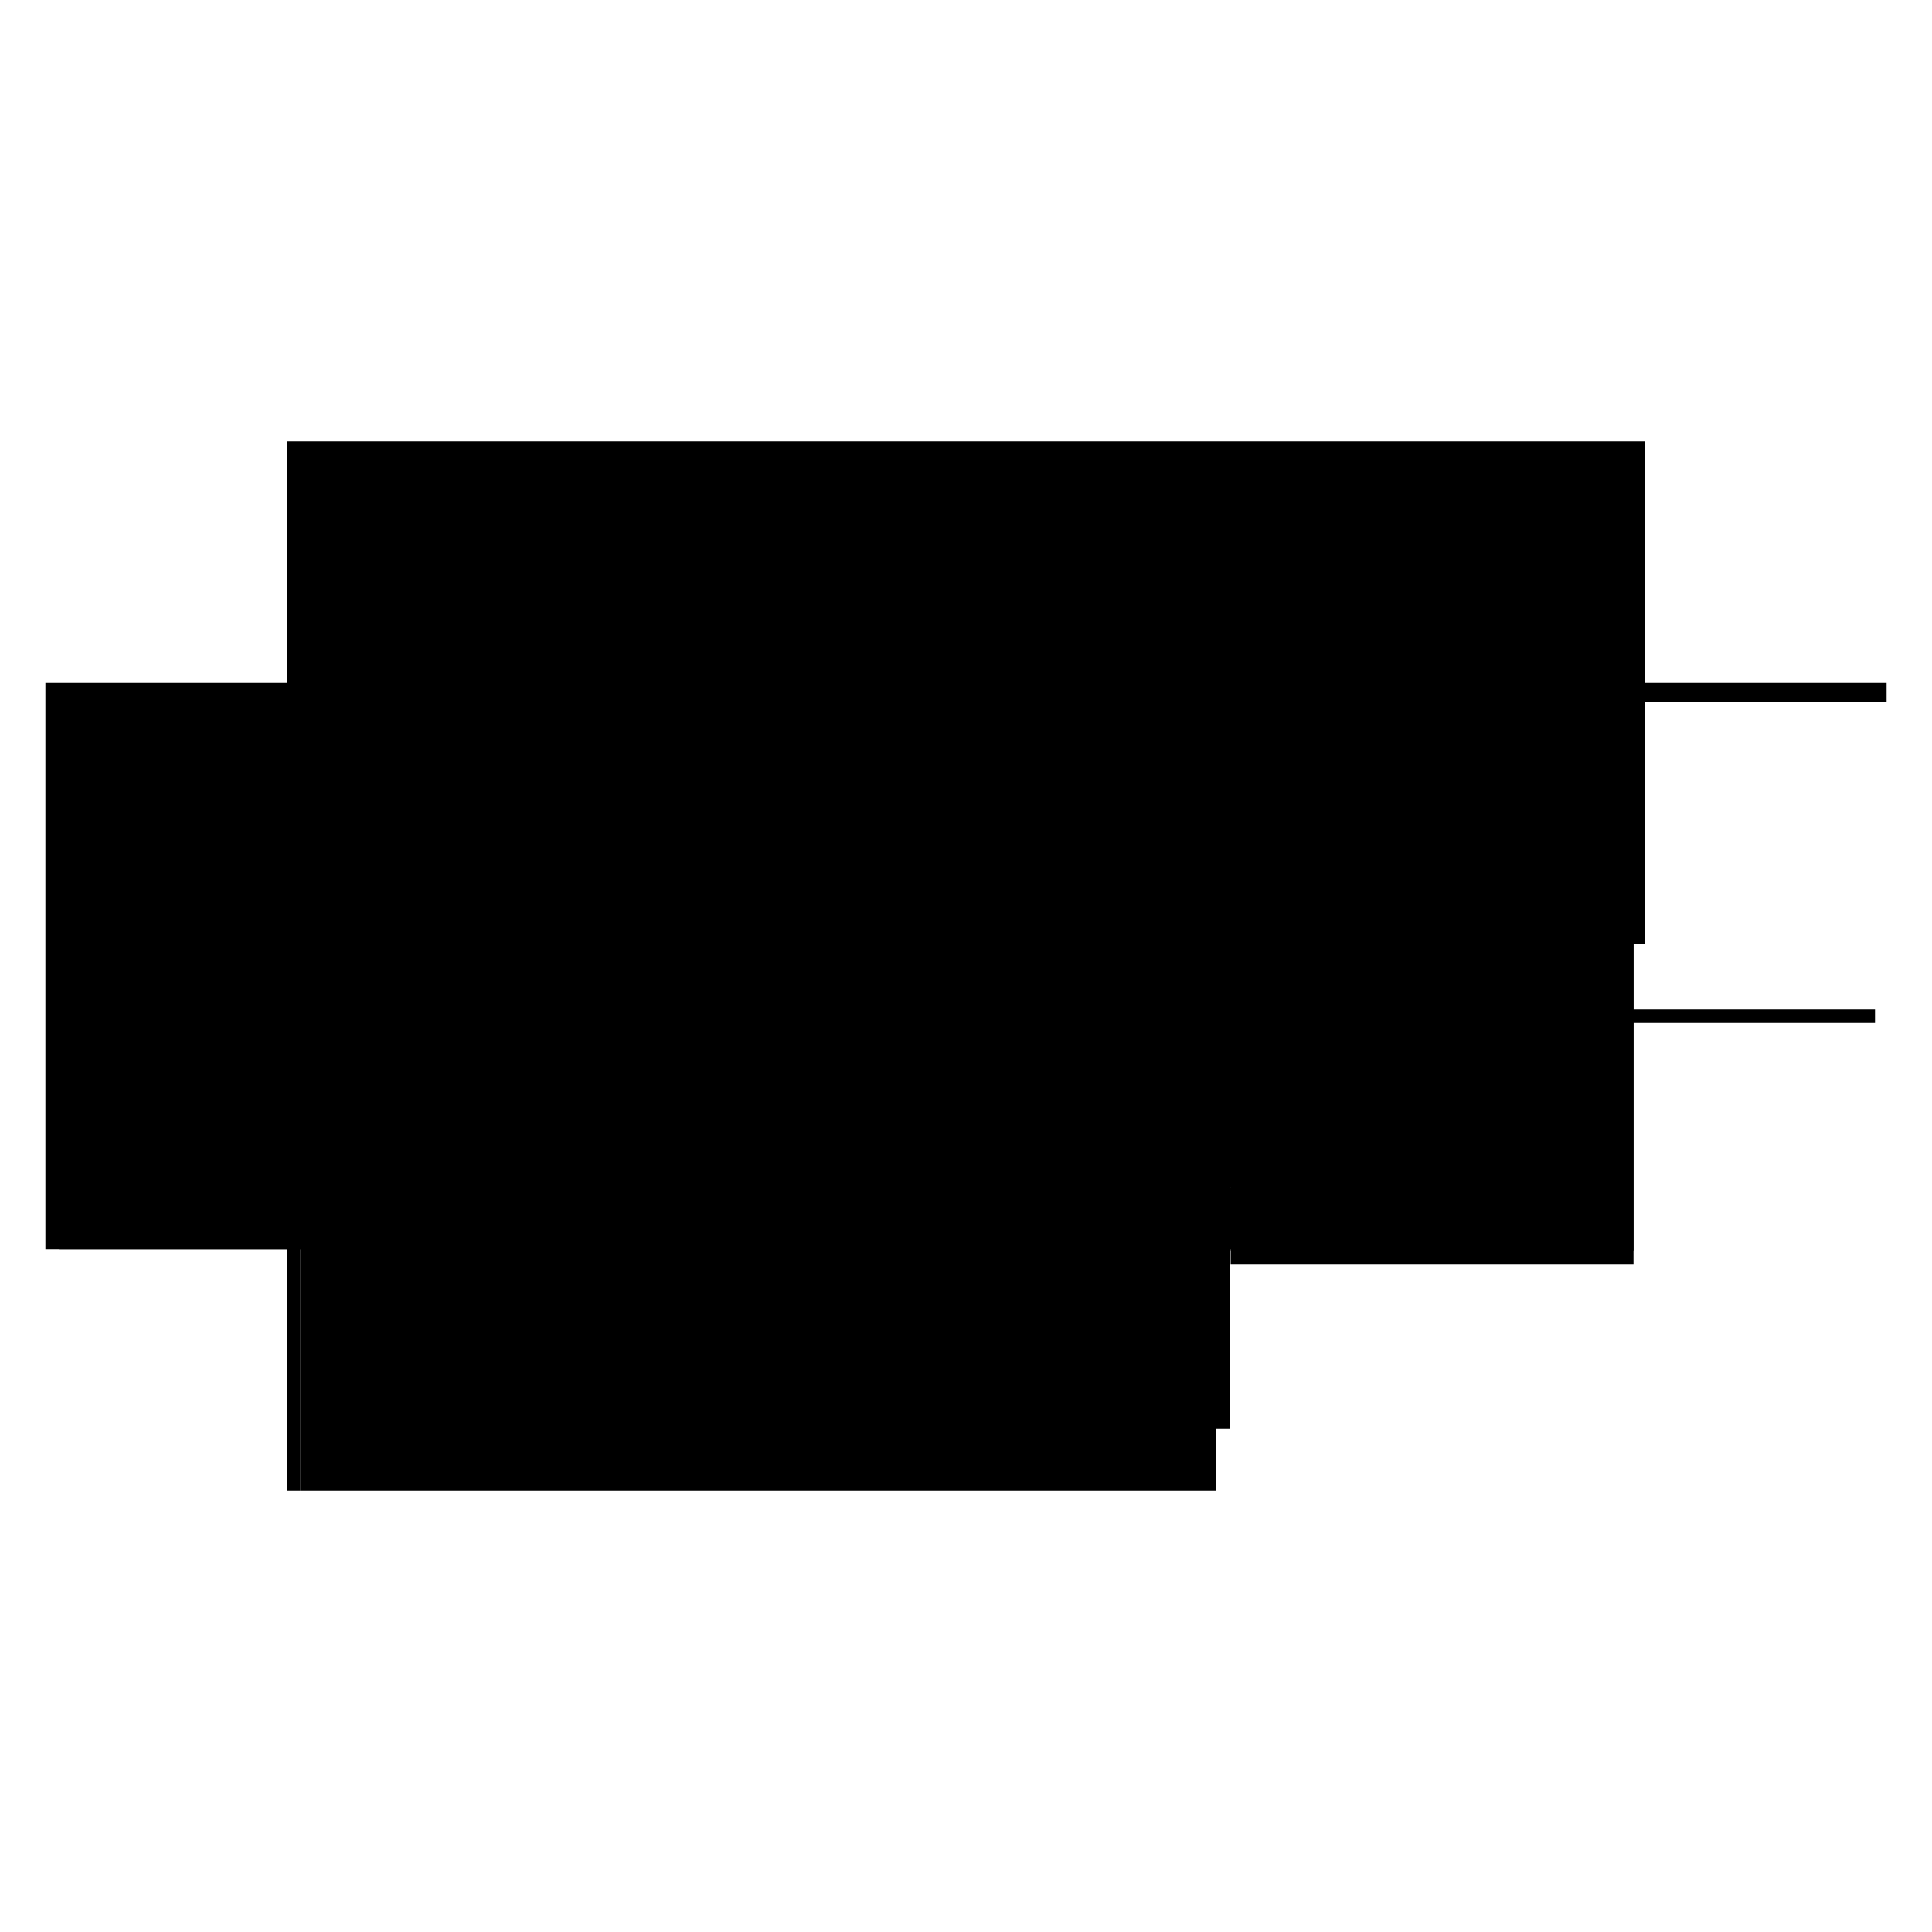 <?xml version="1.0" encoding="utf-8" ?>
<svg xmlns="http://www.w3.org/2000/svg" xmlns:ev="http://www.w3.org/2001/xml-events" xmlns:xlink="http://www.w3.org/1999/xlink" baseProfile="full" height="100%" version="1.1" viewBox="-1,-1,2,2" width="100%">
  <defs>
    <style type="text/css"><![CDATA[.vectorEffectClass {vector-effect: non-scaling-stroke;}]]></style>
  </defs>
  <line class="vectorEffectClass" fill="none" stroke="black" stroke-width="0.5" x1="-0.703" x2="0.703" y1="-0.293" y2="-0.293"/>
  <line class="vectorEffectClass" fill="none" stroke="black" stroke-width="0.5" x1="-0.689" x2="0.259" y1="-0.273" y2="-0.273"/>
  <line class="vectorEffectClass" fill="none" stroke="black" stroke-width="0.5" x1="-0.689" x2="0.259" y1="-0.167" y2="-0.167"/>
  <line class="vectorEffectClass" fill="none" stroke="black" stroke-width="0.5" x1="-0.689" x2="0.259" y1="0.293" y2="0.293"/>
  <line class="vectorEffectClass" fill="none" stroke="black" stroke-width="0.5" x1="-0.703" x2="-0.703" y1="0.293" y2="-0.273"/>
  <line class="vectorEffectClass" fill="none" stroke="black" stroke-width="0.5" x1="-0.689" x2="-0.689" y1="0.293" y2="-0.167"/>
  <line class="vectorEffectClass" fill="none" stroke="black" stroke-width="0.5" x1="0.273" x2="0.703" y1="-0.273" y2="-0.273"/>
  <line class="vectorEffectClass" fill="none" stroke="black" stroke-width="0.5" x1="0.274" x2="0.691" y1="0.045" y2="0.045"/>
  <line class="vectorEffectClass" fill="none" stroke="black" stroke-width="0.5" x1="0.274" x2="0.691" y1="0.059" y2="0.059"/>
  <line class="vectorEffectClass" fill="none" stroke="black" stroke-width="0.5" x1="0.259" x2="0.259" y1="0.229" y2="-0.166"/>
  <line class="vectorEffectClass" fill="none" stroke="black" stroke-width="0.5" x1="0.273" x2="0.273" y1="0.229" y2="-0.166"/>
  <line class="vectorEffectClass" fill="none" stroke="black" stroke-width="0.5" x1="-0.689" x2="-0.689" y1="-0.167" y2="-0.273"/>
  <line class="vectorEffectClass" fill="none" stroke="black" stroke-width="0.5" x1="0.259" x2="0.259" y1="-0.167" y2="-0.273"/>
  <line class="vectorEffectClass" fill="none" stroke="black" stroke-width="0.5" x1="0.273" x2="0.273" y1="-0.167" y2="-0.273"/>
  <line class="vectorEffectClass" fill="none" stroke="black" stroke-width="0.5" x1="0.259" x2="0.259" y1="0.293" y2="0.229"/>
  <line class="vectorEffectClass" fill="none" stroke="black" stroke-width="0.5" x1="-0.703" x2="-0.703" y1="-0.273" y2="-0.293"/>
  <line class="vectorEffectClass" fill="none" stroke="black" stroke-width="0.5" x1="0.703" x2="0.703" y1="-0.273" y2="-0.293"/>
  <line class="vectorEffectClass" fill="none" stroke="black" stroke-width="0.5" x1="-0.703" x2="-0.689" y1="-0.273" y2="-0.273"/>
  <line class="vectorEffectClass" fill="none" stroke="black" stroke-width="0.5" x1="0.259" x2="0.273" y1="-0.273" y2="-0.273"/>
  <line class="vectorEffectClass" fill="none" stroke="black" stroke-width="0.5" x1="-0.703" x2="-0.689" y1="0.293" y2="0.293"/>
  <line class="vectorEffectClass" fill="none" stroke="black" stroke-width="0.5" x1="0.259" x2="0.273" y1="-0.167" y2="-0.167"/>
  <line class="vectorEffectClass" fill="none" stroke="black" stroke-width="0.5" x1="0.259" x2="0.273" y1="-0.166" y2="-0.166"/>
  <line class="vectorEffectClass" fill="none" stroke="black" stroke-width="0.5" x1="0.259" x2="0.273" y1="0.229" y2="0.229"/>
  <line class="vectorEffectClass" fill="none" stroke="black" stroke-width="0.5" x1="0.274" x2="0.274" y1="0.059" y2="0.045"/>
  <line class="vectorEffectClass" fill="none" stroke="black" stroke-width="0.5" x1="0.691" x2="0.691" y1="0.059" y2="0.045"/>
  <line class="vectorEffectClass" fill="none" stroke="black" stroke-width="0.5" x1="0.259" x2="0.259" y1="-0.166" y2="-0.167"/>
</svg>
